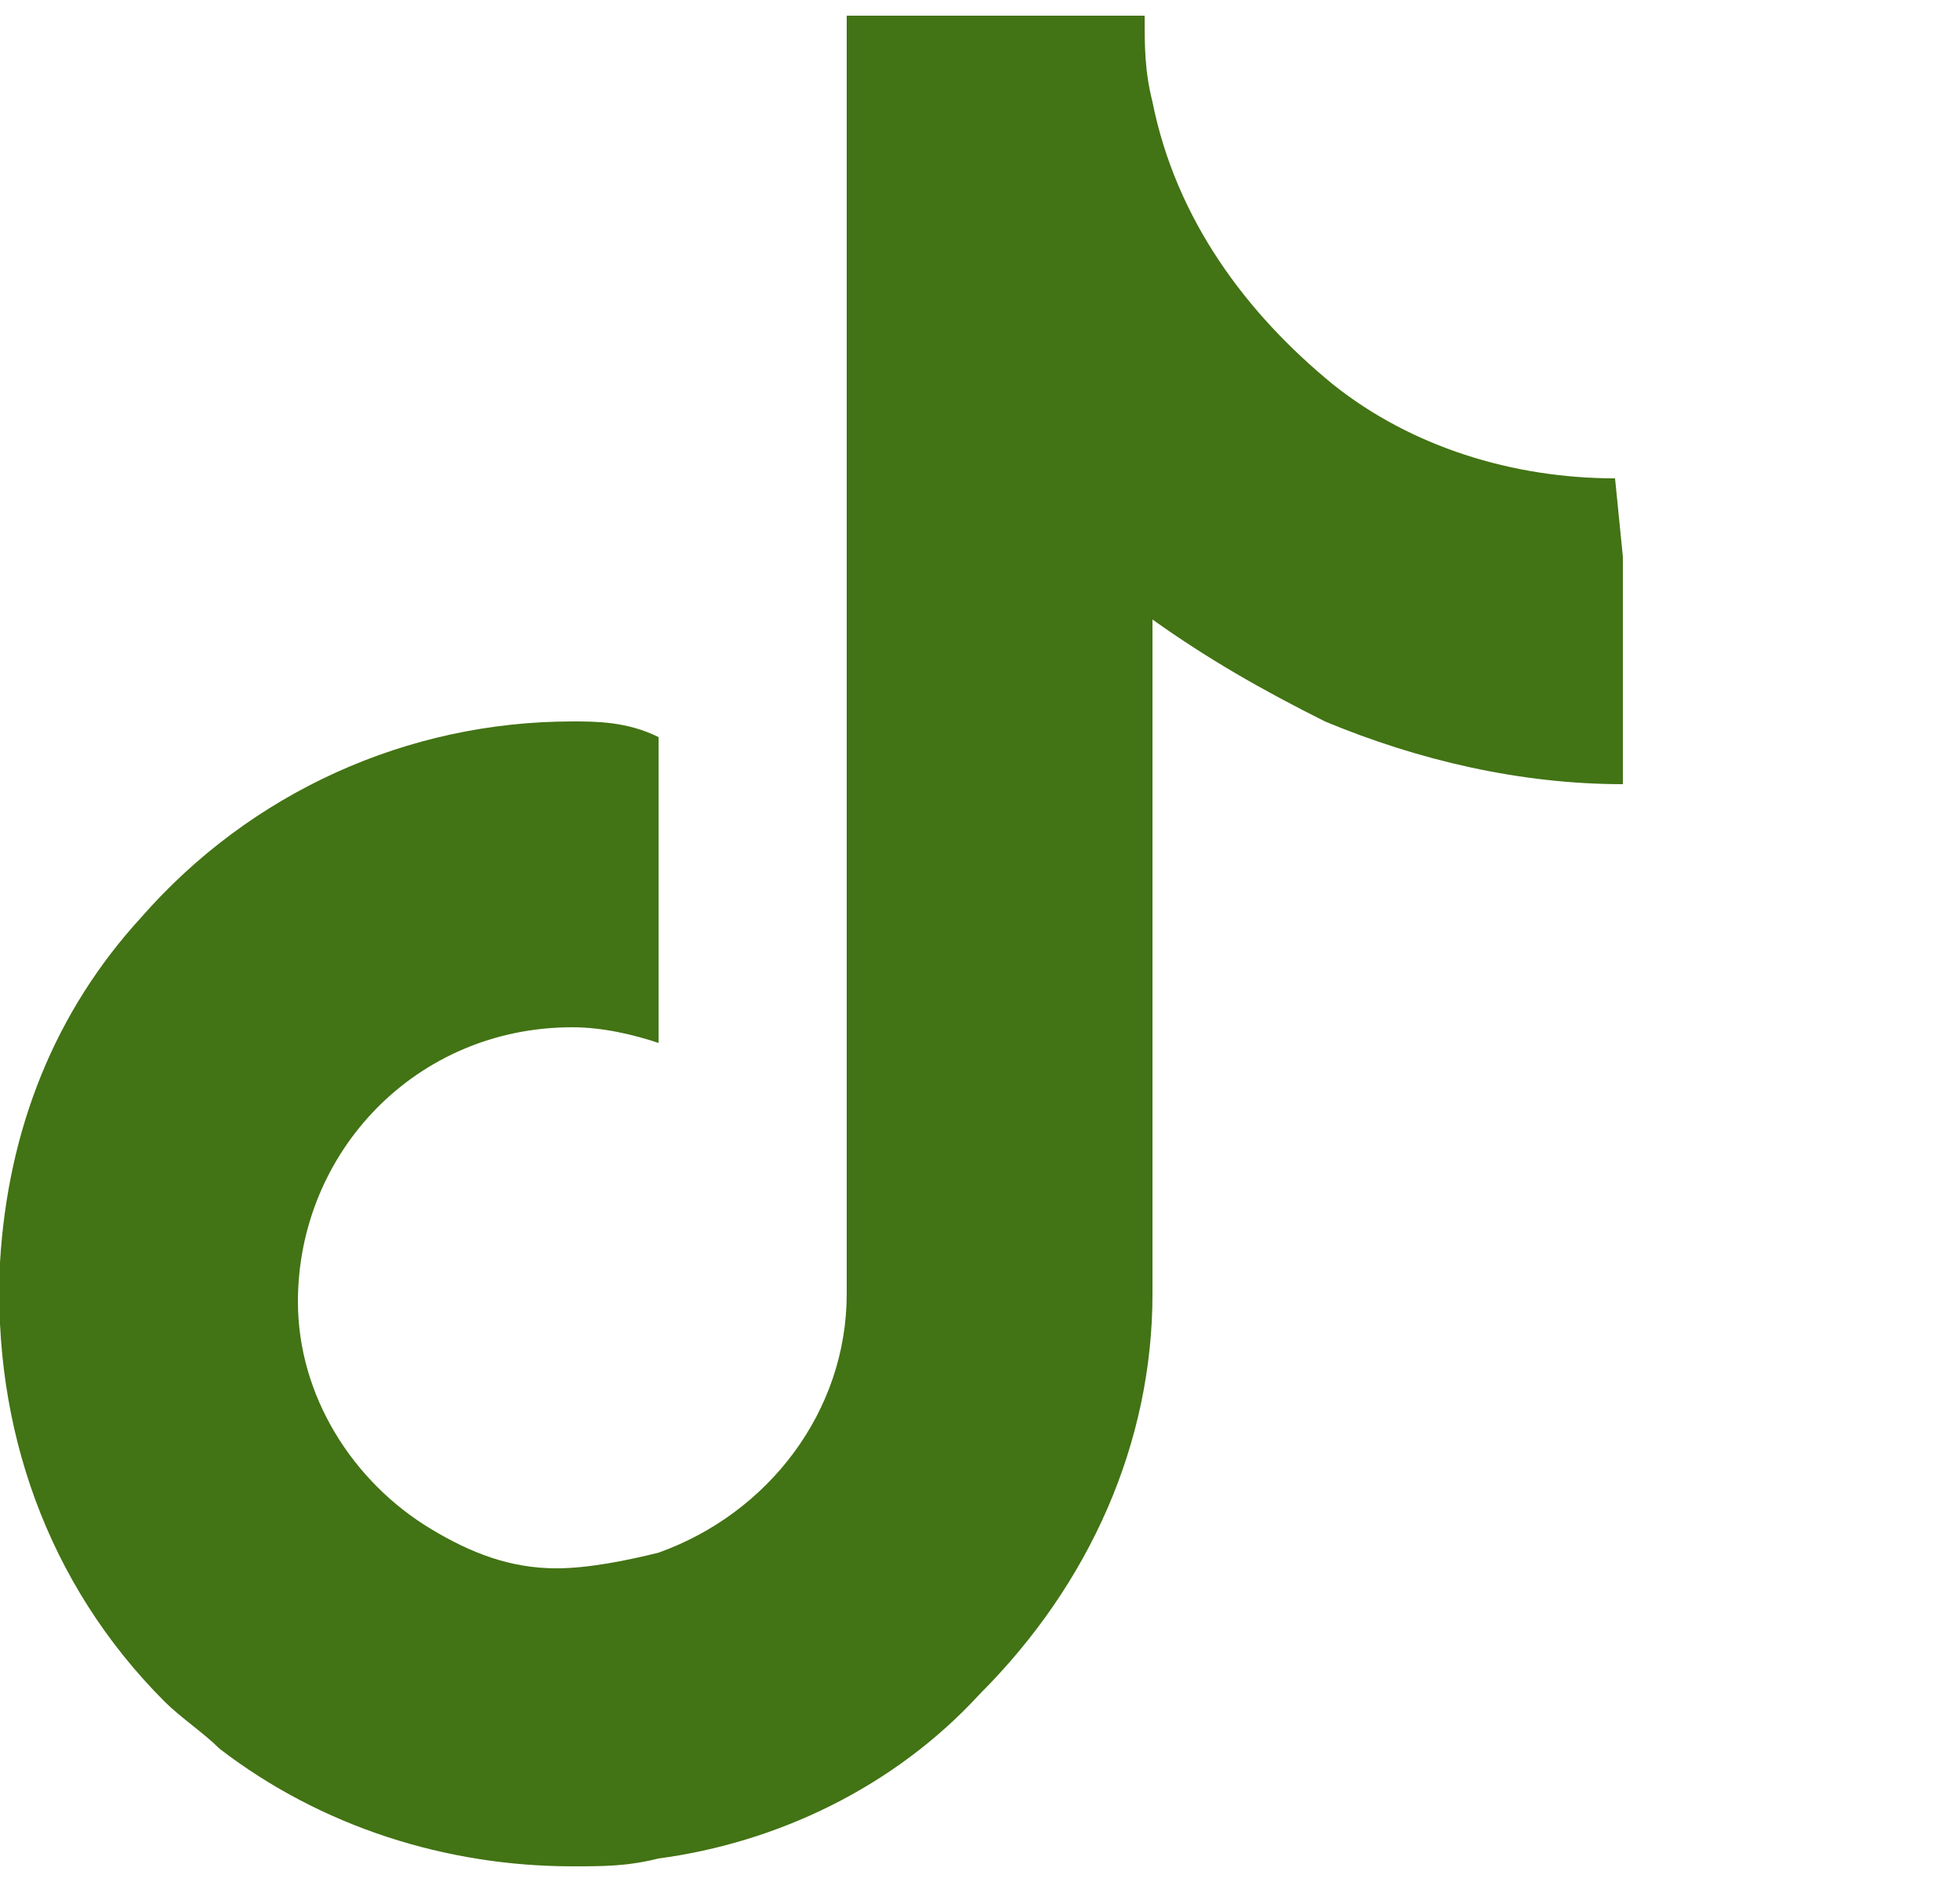 <?xml version="1.0" encoding="UTF-8" standalone="no"?>
<svg width="25px" height="24px" viewBox="0 0 25 24" version="1.1" xmlns="http://www.w3.org/2000/svg" xmlns:xlink="http://www.w3.org/1999/xlink">
<style type="text/css">
	.st0{fill-rule:evenodd;clip-rule:evenodd;fill:#427314;}
</style>
<g id="Symbols">
	<g id="footer" transform="translate(-1197, -118)">
		<g id="RRSS">
			<g transform="translate(1003, 118)">
				<g id="Tiktok" transform="translate(194.6, 0)">
					<path id="Imported-Layers" class="st0" d="M20,6.1c-1.3,0-2.6-0.4-3.6-1.2c-1.1-0.9-2-2.1-2.3-3.6C14,0.9,14,0.6,14,0.2h-3.8
						v10.5v5.8c0,1.5-1,2.8-2.4,3.3C7.4,19.9,6.9,20,6.5,20c-0.6,0-1.1-0.2-1.6-0.5c-1-0.6-1.7-1.7-1.7-2.9c0-1.9,1.5-3.5,3.5-3.5
						c0.4,0,0.8,0.1,1.1,0.2v-2.9v-1C7.4,9.2,7,9.2,6.7,9.2c-2.1,0-4.1,0.9-5.5,2.5c-1.1,1.2-1.7,2.7-1.8,4.4
						c-0.1,2.1,0.6,4.1,2.1,5.6c0.2,0.2,0.5,0.4,0.7,0.6c1.3,1,2.9,1.5,4.5,1.5c0.4,0,0.7,0,1.1-0.1c1.5-0.2,3-0.9,4.1-2.1
						c1.4-1.4,2.2-3.2,2.2-5.1V7.9c0.7,0.5,1.4,0.9,2.2,1.3c1.2,0.5,2.5,0.8,3.8,0.8V7.1L20,6.1L20,6.1L20,6.1z"/>
				</g>
			</g>
		</g>
	</g>
</g>
</svg>
